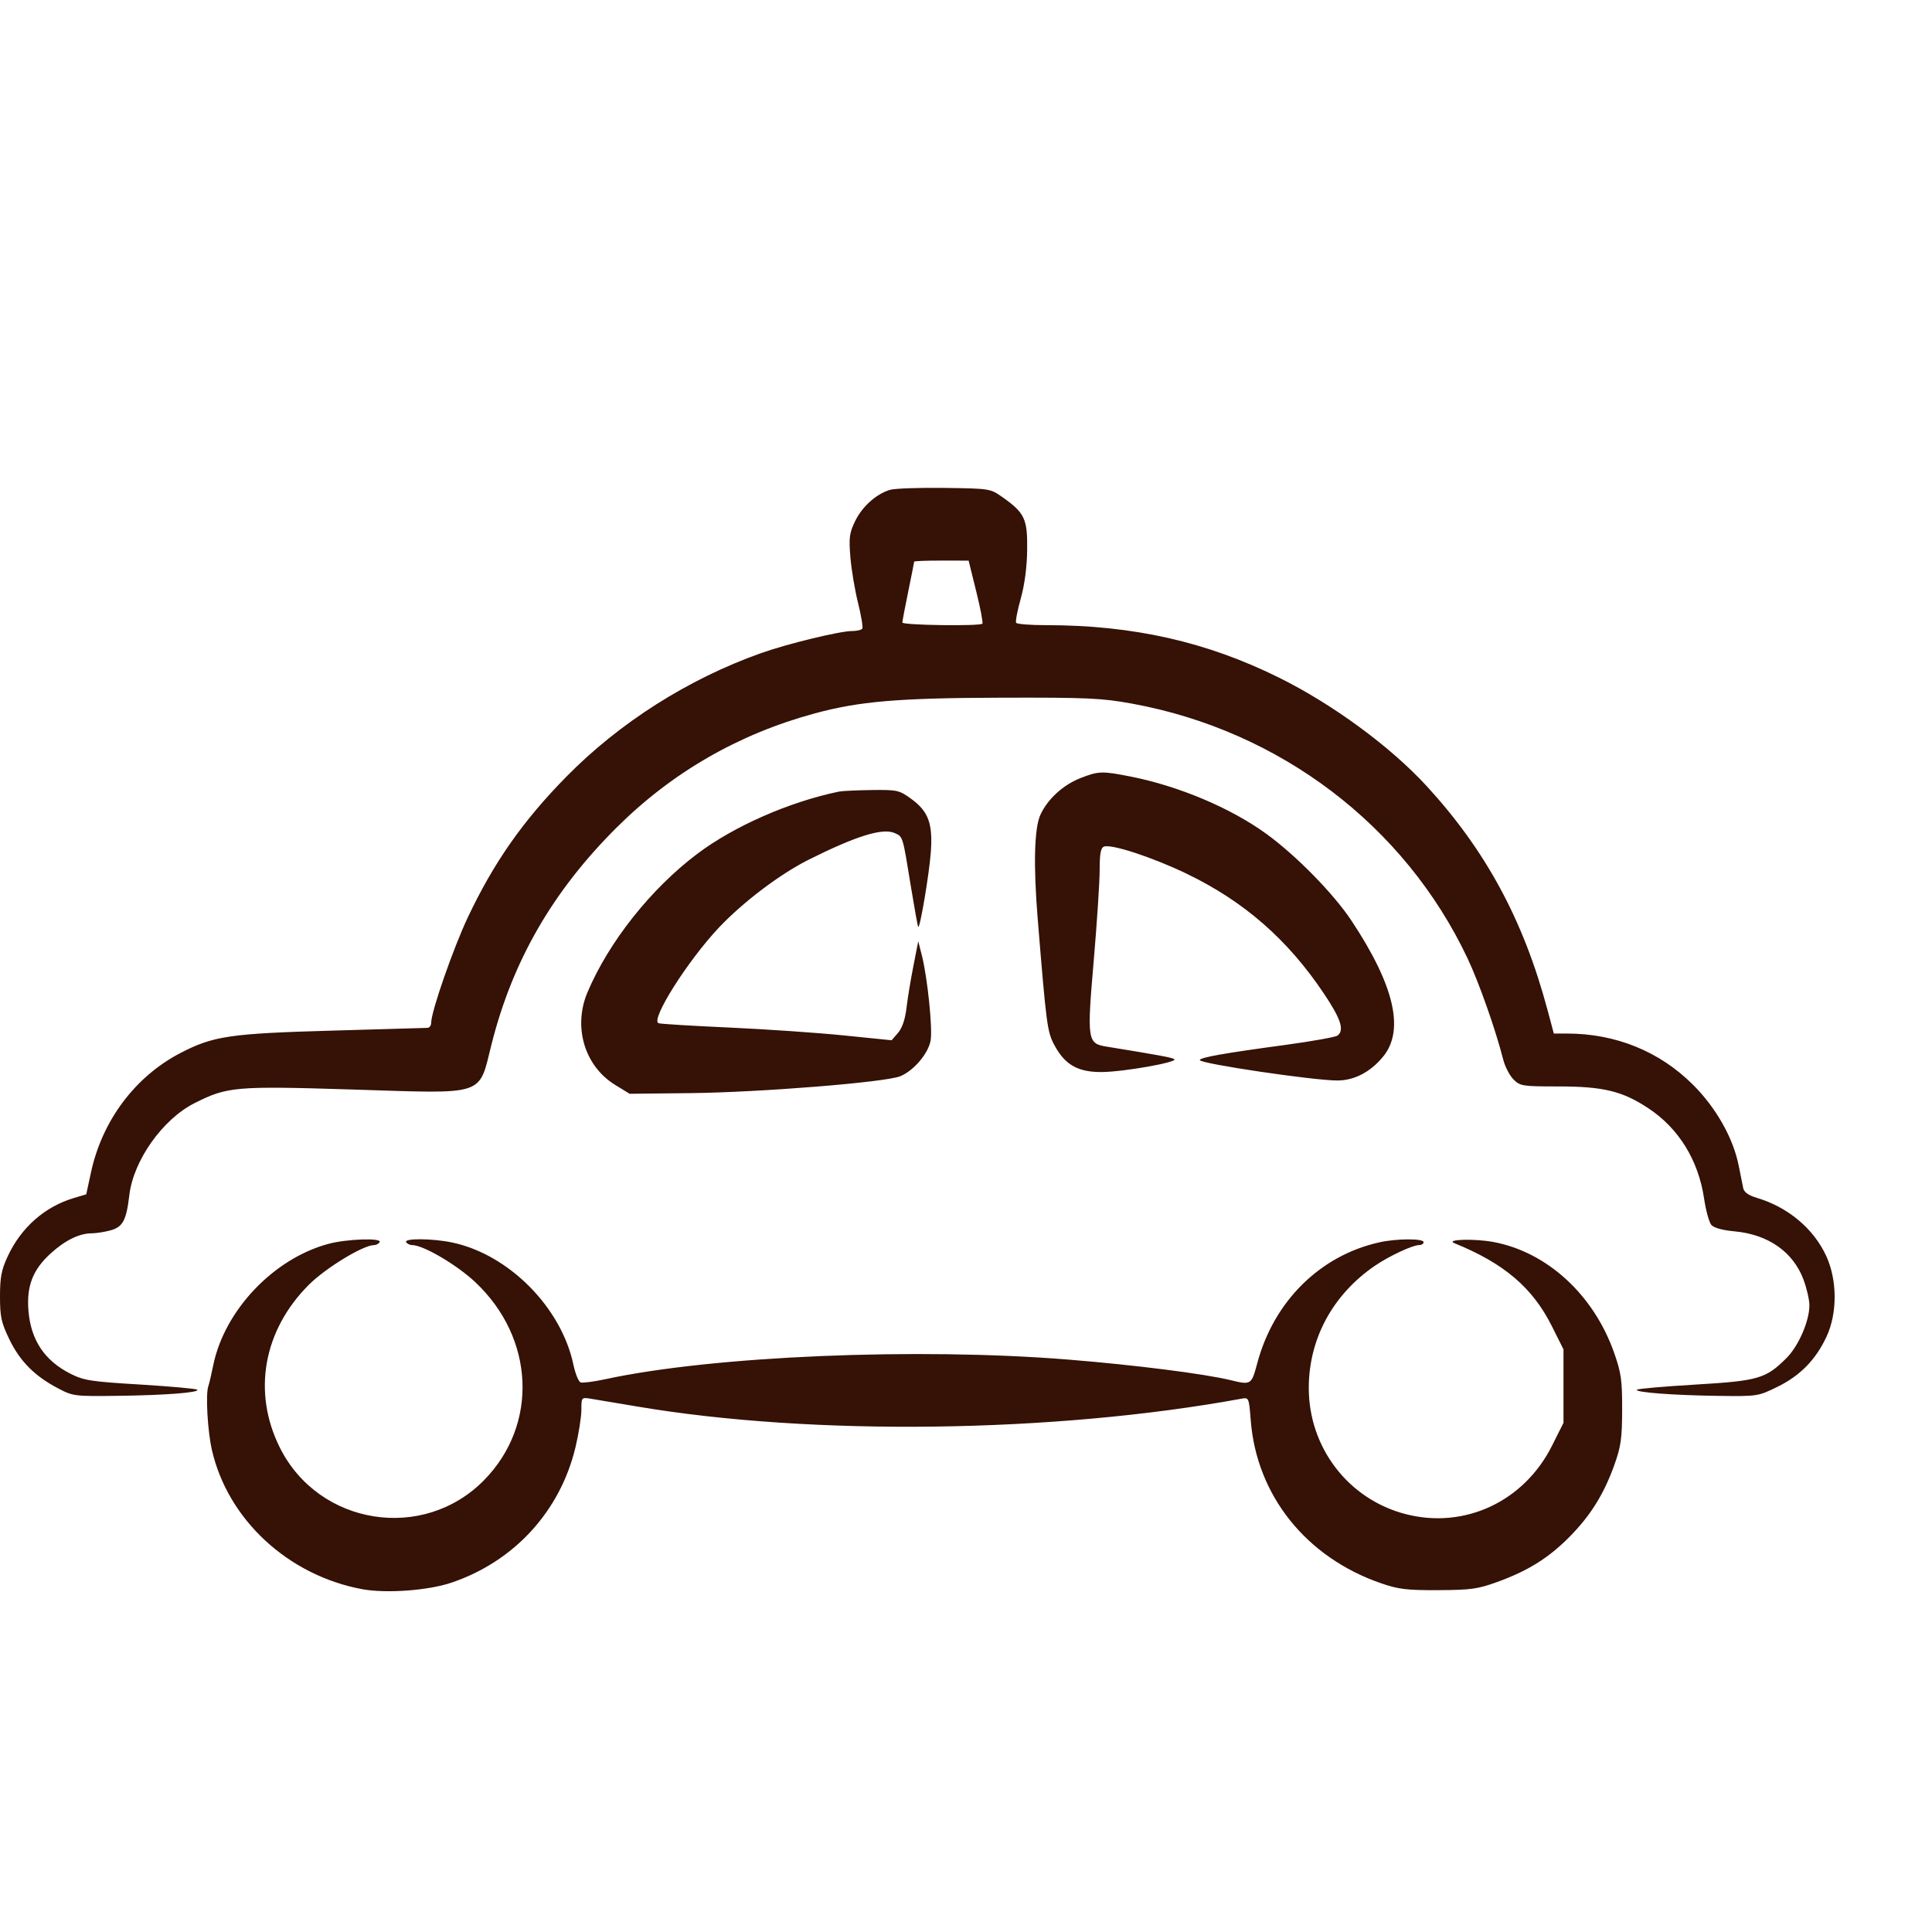 <svg width="50" height="50" viewBox="0 0 50 50" fill="none" xmlns="http://www.w3.org/2000/svg">
<path fill-rule="evenodd" clip-rule="evenodd" d="M23.024 12.679C22.667 12.792 22.311 13.114 22.131 13.486C21.982 13.793 21.966 13.913 22.008 14.419C22.034 14.739 22.123 15.271 22.206 15.602C22.288 15.934 22.338 16.233 22.317 16.268C22.295 16.303 22.176 16.331 22.052 16.331C21.736 16.331 20.376 16.661 19.695 16.903C17.811 17.572 16.03 18.703 14.652 20.106C13.534 21.244 12.786 22.311 12.113 23.729C11.736 24.523 11.159 26.178 11.159 26.468C11.159 26.539 11.116 26.598 11.064 26.601C11.012 26.603 9.905 26.636 8.606 26.672C5.945 26.747 5.516 26.811 4.662 27.256C3.497 27.863 2.647 28.998 2.357 30.331L2.232 30.909L1.913 31.004C1.157 31.229 0.545 31.769 0.198 32.517C0.036 32.866 -0 33.057 4.21351e-06 33.553C0 34.081 0.033 34.228 0.244 34.666C0.517 35.229 0.897 35.612 1.497 35.927C1.89 36.134 1.926 36.138 3.043 36.124C4.274 36.109 5.178 36.039 5.104 35.965C5.079 35.94 4.416 35.88 3.631 35.832C2.338 35.754 2.168 35.727 1.814 35.547C1.149 35.208 0.797 34.676 0.736 33.918C0.685 33.289 0.847 32.866 1.298 32.451C1.677 32.103 2.048 31.919 2.373 31.918C2.49 31.918 2.71 31.883 2.862 31.841C3.179 31.753 3.27 31.583 3.347 30.93C3.452 30.033 4.208 28.967 5.033 28.55C5.883 28.12 6.093 28.102 9.134 28.197C12.62 28.306 12.378 28.386 12.724 27.014C13.268 24.86 14.307 23.062 15.954 21.421C17.387 19.994 19.103 19.003 21.067 18.468C22.237 18.149 23.238 18.064 25.906 18.056C28.154 18.05 28.514 18.067 29.298 18.21C33.122 18.909 36.353 21.362 37.979 24.8C38.277 25.429 38.709 26.655 38.903 27.422C38.95 27.605 39.069 27.836 39.169 27.935C39.342 28.108 39.399 28.117 40.338 28.117C41.493 28.117 41.99 28.238 42.663 28.684C43.445 29.201 43.955 30.029 44.101 31.015C44.147 31.324 44.231 31.631 44.288 31.699C44.354 31.777 44.574 31.838 44.897 31.868C45.764 31.949 46.406 32.4 46.674 33.115C46.758 33.338 46.827 33.638 46.827 33.782C46.827 34.189 46.547 34.833 46.235 35.146C45.702 35.679 45.506 35.737 43.875 35.833C43.069 35.881 42.389 35.94 42.364 35.965C42.296 36.033 43.303 36.11 44.465 36.125C45.486 36.139 45.5 36.136 46 35.891C46.589 35.602 46.993 35.189 47.272 34.589C47.552 33.985 47.55 33.133 47.265 32.51C46.94 31.8 46.276 31.242 45.472 31.002C45.248 30.935 45.136 30.856 45.114 30.747C45.096 30.659 45.044 30.4 44.998 30.17C44.857 29.456 44.415 28.673 43.818 28.076C42.951 27.21 41.815 26.748 40.552 26.748H40.213L40.045 26.121C39.426 23.811 38.451 22.008 36.921 20.342C35.984 19.323 34.497 18.23 33.108 17.541C31.234 16.61 29.324 16.179 27.073 16.179C26.667 16.179 26.317 16.152 26.297 16.118C26.276 16.084 26.33 15.802 26.417 15.491C26.518 15.128 26.578 14.674 26.583 14.227C26.593 13.432 26.52 13.274 25.95 12.871C25.627 12.644 25.625 12.643 24.433 12.627C23.776 12.618 23.142 12.641 23.024 12.679ZM23.658 14.536C23.658 14.552 23.589 14.898 23.506 15.305C23.422 15.711 23.353 16.074 23.353 16.111C23.353 16.181 25.355 16.209 25.424 16.141C25.445 16.119 25.374 15.744 25.265 15.306L25.068 14.509L24.363 14.508C23.975 14.507 23.658 14.52 23.658 14.536ZM27.97 20.134C27.516 20.311 27.118 20.673 26.927 21.083C26.767 21.428 26.742 22.387 26.856 23.783C27.082 26.551 27.102 26.702 27.29 27.052C27.563 27.561 27.904 27.752 28.526 27.744C29.106 27.737 30.511 27.485 30.39 27.41C30.32 27.367 30.013 27.31 28.63 27.085C28.143 27.006 28.129 26.915 28.304 24.882C28.39 23.888 28.459 22.822 28.459 22.514C28.459 22.092 28.487 21.942 28.571 21.91C28.762 21.837 29.832 22.188 30.713 22.613C32.193 23.326 33.323 24.312 34.259 25.708C34.704 26.371 34.798 26.662 34.614 26.801C34.561 26.84 33.952 26.949 33.261 27.043C31.68 27.256 31.051 27.368 31.051 27.435C31.051 27.527 34.008 27.966 34.616 27.963C35.054 27.962 35.478 27.738 35.802 27.336C36.355 26.651 36.08 25.489 34.972 23.821C34.505 23.119 33.535 22.131 32.765 21.574C31.844 20.908 30.511 20.346 29.27 20.099C28.523 19.951 28.433 19.954 27.97 20.134ZM21.715 20.486C20.431 20.75 18.993 21.382 18.043 22.099C16.844 23.003 15.759 24.372 15.205 25.678C14.825 26.576 15.127 27.59 15.92 28.077L16.295 28.307L17.862 28.29C19.687 28.27 22.924 28.009 23.301 27.852C23.649 27.707 24.02 27.27 24.084 26.931C24.14 26.63 24.003 25.294 23.856 24.72L23.764 24.36L23.638 25.003C23.568 25.356 23.488 25.846 23.459 26.092C23.424 26.383 23.349 26.605 23.241 26.73L23.075 26.922L21.843 26.797C21.164 26.728 19.829 26.636 18.876 26.593C17.922 26.55 17.098 26.5 17.044 26.481C16.823 26.404 17.797 24.861 18.61 24.001C19.234 23.341 20.19 22.619 20.928 22.249C22.164 21.631 22.847 21.42 23.157 21.561C23.371 21.658 23.358 21.616 23.58 22.981C23.669 23.523 23.751 23.976 23.763 23.988C23.809 24.035 24.043 22.652 24.088 22.072C24.146 21.314 24.03 20.998 23.576 20.67C23.27 20.449 23.22 20.438 22.561 20.446C22.179 20.451 21.798 20.469 21.715 20.486ZM8.5 32.191C7.078 32.572 5.804 33.917 5.517 35.34C5.471 35.57 5.414 35.81 5.392 35.873C5.318 36.074 5.372 37.036 5.484 37.525C5.897 39.327 7.452 40.768 9.368 41.127C9.988 41.243 11.08 41.164 11.687 40.958C13.307 40.409 14.495 39.113 14.892 37.461C14.976 37.11 15.045 36.674 15.046 36.492C15.046 36.16 15.046 36.16 15.294 36.2C15.43 36.222 15.97 36.312 16.494 36.401C21.029 37.167 27.278 37.086 32.125 36.199C32.321 36.163 32.323 36.168 32.369 36.759C32.522 38.705 33.805 40.308 35.745 40.976C36.194 41.131 36.411 41.157 37.224 41.153C38.063 41.149 38.245 41.124 38.747 40.942C39.54 40.655 40.073 40.323 40.612 39.78C41.159 39.229 41.506 38.674 41.779 37.913C41.95 37.435 41.979 37.23 41.981 36.481C41.983 35.72 41.956 35.529 41.774 35.011C41.246 33.509 40.036 32.399 38.645 32.142C38.143 32.05 37.395 32.074 37.643 32.175C38.926 32.696 39.664 33.325 40.163 34.323L40.463 34.922V35.873V36.823L40.167 37.413C39.443 38.861 37.901 39.581 36.374 39.184C34.893 38.799 33.87 37.463 33.871 35.918C33.872 34.648 34.492 33.504 35.582 32.758C35.946 32.509 36.556 32.223 36.724 32.223C36.789 32.223 36.843 32.189 36.843 32.147C36.843 32.049 36.145 32.052 35.7 32.151C34.163 32.491 32.964 33.679 32.537 35.283C32.388 35.84 32.378 35.847 31.851 35.719C31.169 35.553 29.384 35.327 27.659 35.187C23.742 34.869 18.445 35.093 15.674 35.692C15.37 35.758 15.077 35.796 15.025 35.776C14.972 35.755 14.89 35.552 14.841 35.323C14.53 33.839 13.172 32.468 11.708 32.157C11.2 32.049 10.447 32.042 10.511 32.147C10.537 32.189 10.608 32.223 10.668 32.223C10.955 32.223 11.825 32.734 12.302 33.184C13.838 34.629 13.938 36.867 12.531 38.303C10.959 39.909 8.254 39.482 7.245 37.469C6.526 36.036 6.812 34.428 7.995 33.248C8.429 32.814 9.401 32.223 9.679 32.223C9.734 32.223 9.8 32.189 9.825 32.147C9.897 32.032 8.98 32.062 8.5 32.191Z" fill="#351106"/>
</svg>
